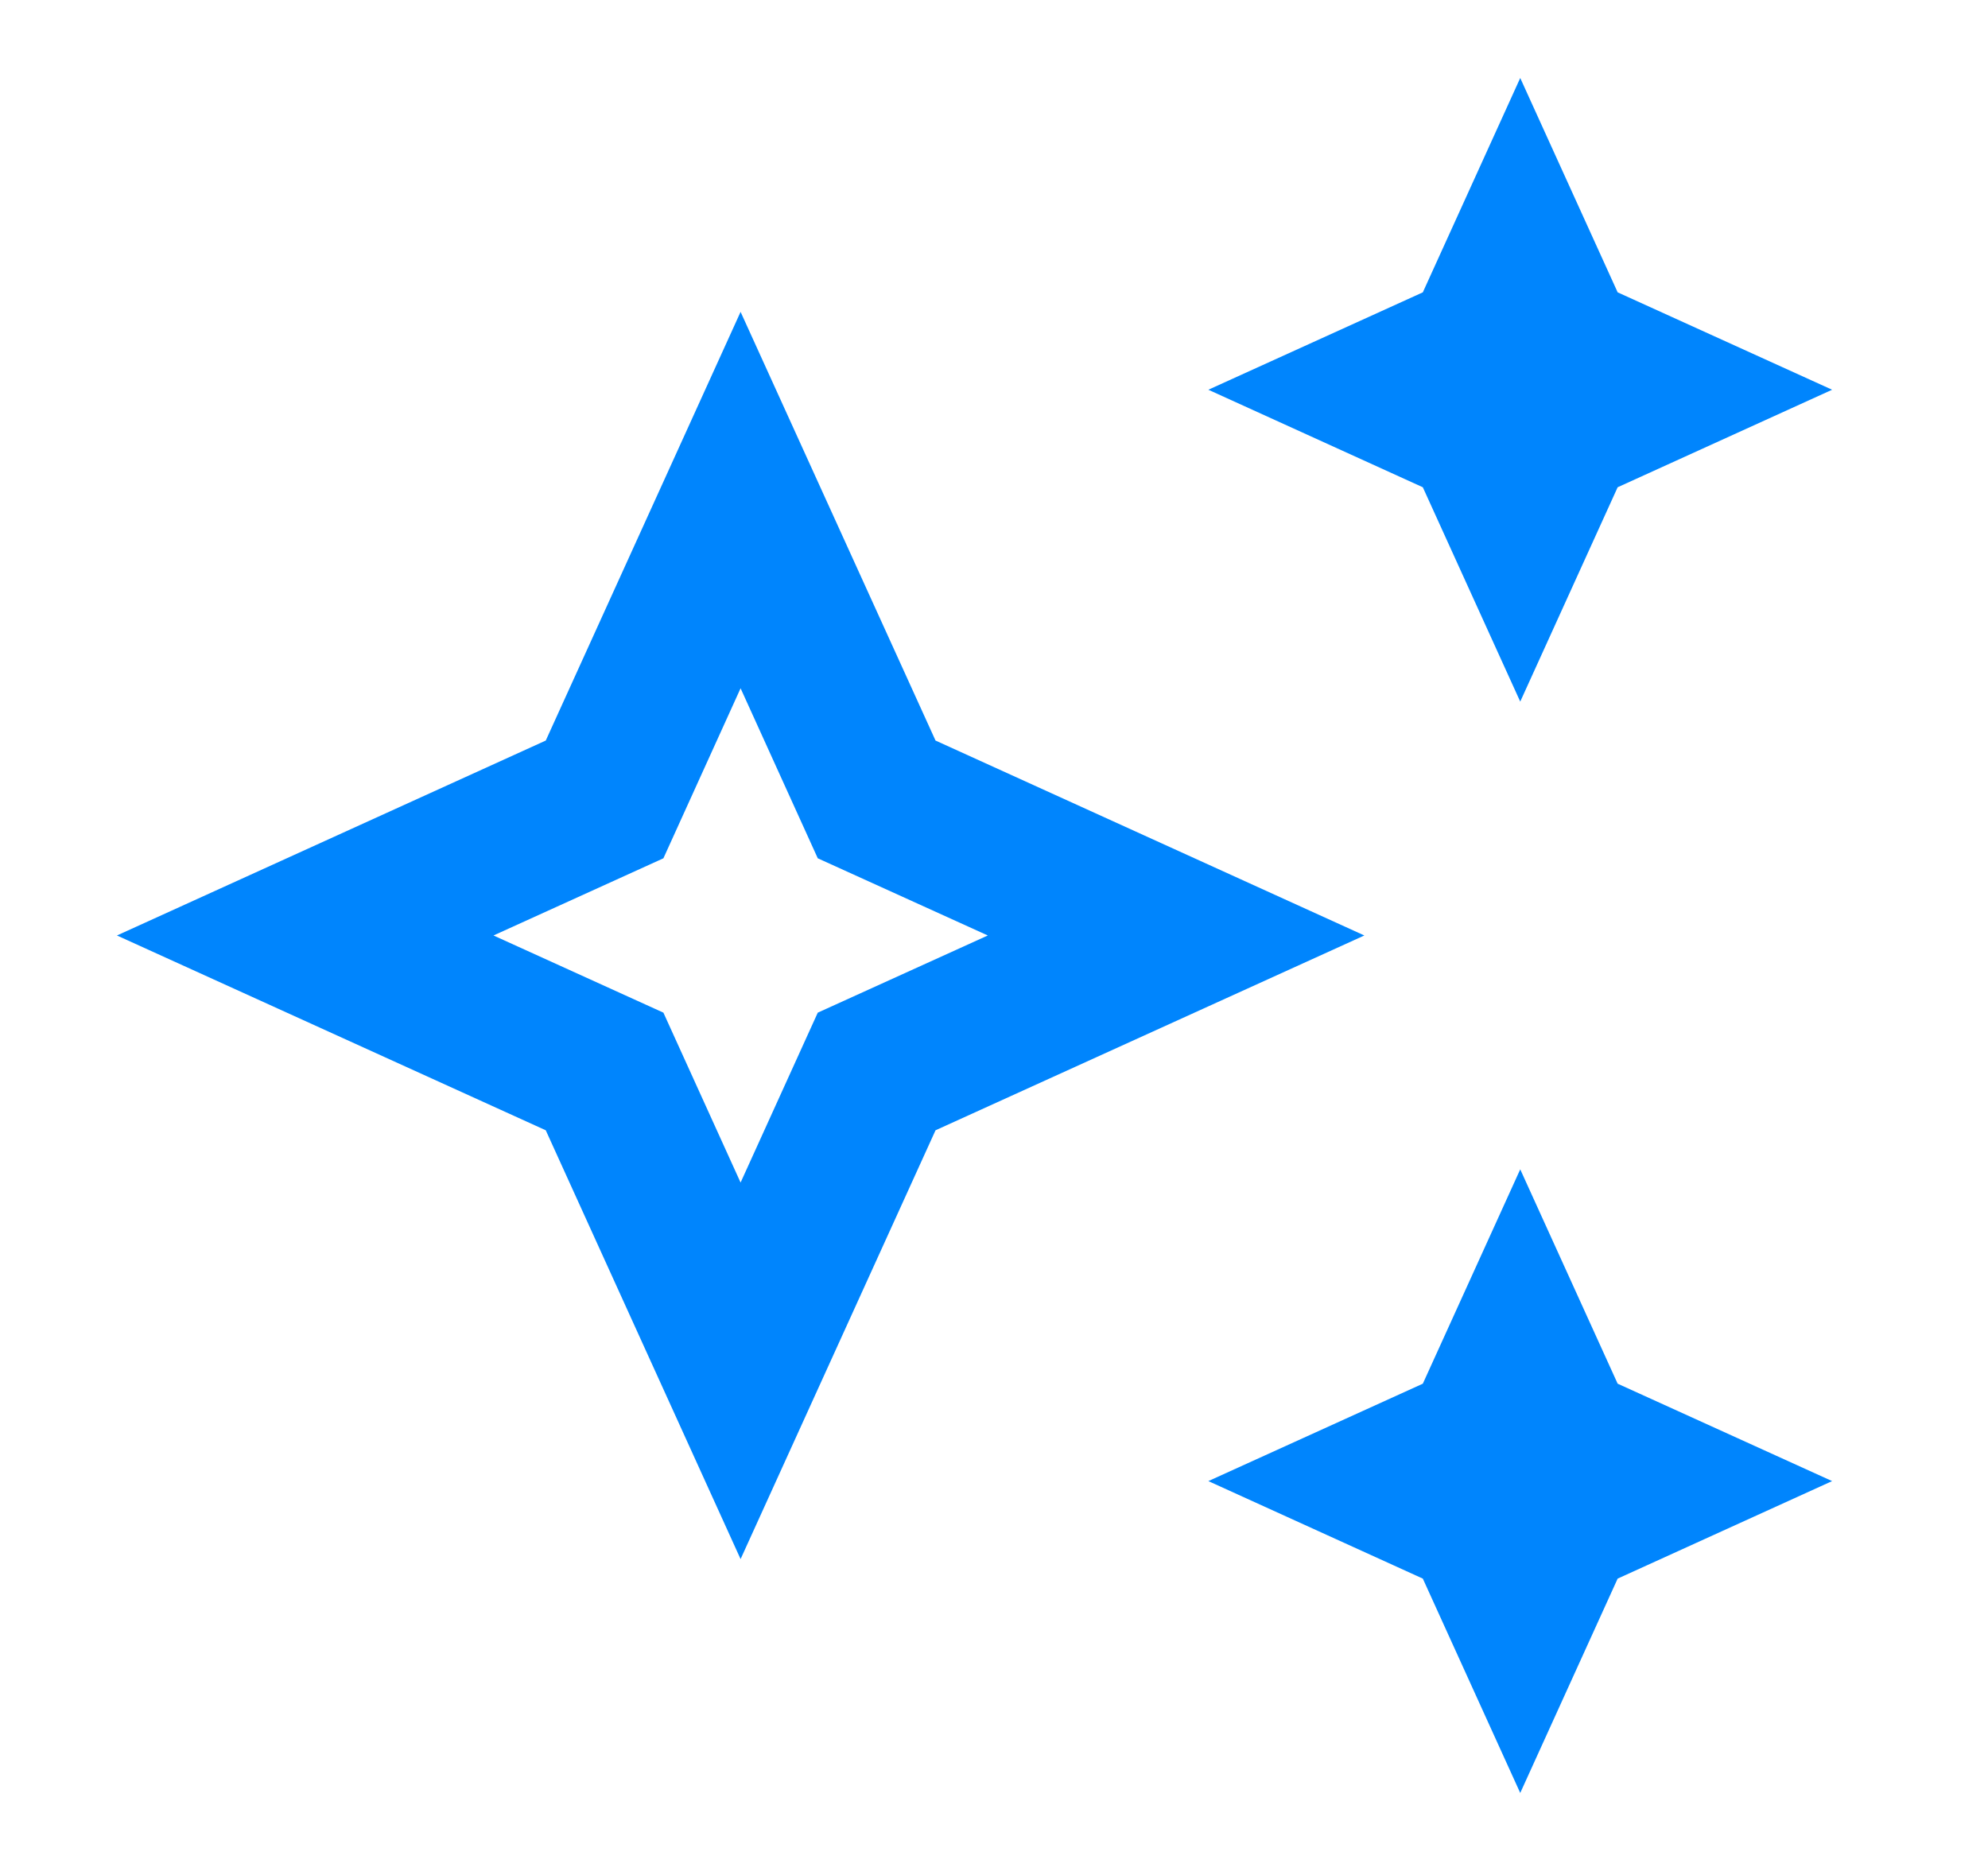 <svg width="17" height="16" viewBox="0 0 17 16" fill="none" xmlns="http://www.w3.org/2000/svg">
<path d="M13 6L13.833 4.167L15.667 3.333L13.833 2.5L13 0.667L12.167 2.5L10.333 3.333L12.167 4.167L13 6Z" fill="#0085FD"/>
<path d="M13 10L12.167 11.833L10.333 12.666L12.167 13.5L13 15.333L13.833 13.5L15.667 12.666L13.833 11.833L13 10Z" fill="#0085FD"/>
<path d="M8 6.333L6.333 2.667L4.667 6.333L1 8L4.667 9.666L6.333 13.333L8 9.666L11.667 8L8 6.333ZM6.993 8.66L6.333 10.113L5.673 8.66L4.22 8L5.673 7.34L6.333 5.886L6.993 7.34L8.447 8L6.993 8.66Z" fill="#0085FD"/>
</svg>
